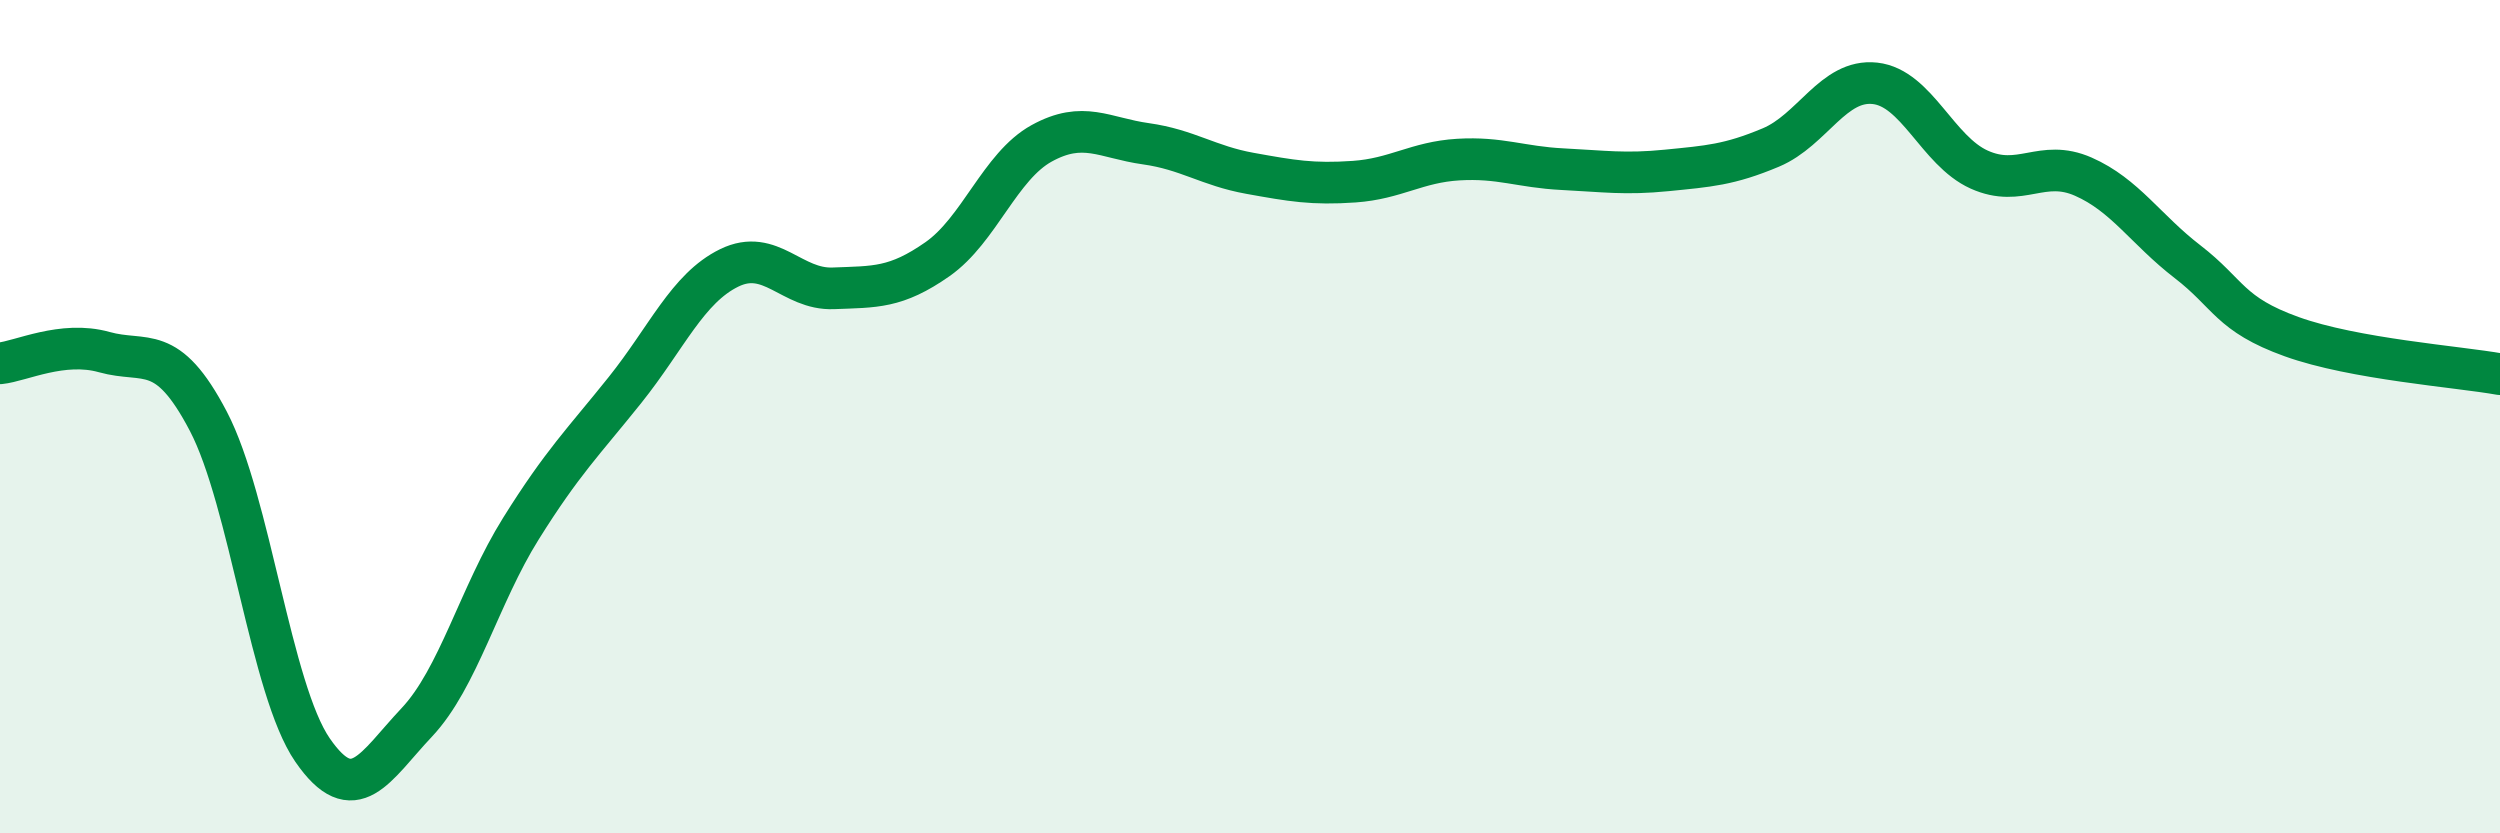 
    <svg width="60" height="20" viewBox="0 0 60 20" xmlns="http://www.w3.org/2000/svg">
      <path
        d="M 0,8.72 C 0.5,8.67 1.5,8.17 2.5,8.45 C 3.5,8.73 4,8.2 5,10.11 C 6,12.02 6.5,16.55 7.5,18 C 8.5,19.45 9,18.4 10,17.34 C 11,16.28 11.5,14.29 12.5,12.69 C 13.5,11.09 14,10.61 15,9.36 C 16,8.11 16.5,6.92 17.5,6.43 C 18.5,5.94 19,6.96 20,6.92 C 21,6.88 21.5,6.92 22.5,6.22 C 23.5,5.52 24,3.99 25,3.44 C 26,2.89 26.5,3.31 27.5,3.45 C 28.5,3.59 29,3.98 30,4.16 C 31,4.34 31.5,4.43 32.5,4.36 C 33.5,4.29 34,3.89 35,3.83 C 36,3.77 36.5,4.01 37.5,4.06 C 38.5,4.11 39,4.19 40,4.09 C 41,3.99 41.5,3.96 42.5,3.54 C 43.5,3.12 44,1.89 45,2 C 46,2.11 46.5,3.62 47.5,4.07 C 48.5,4.52 49,3.8 50,4.24 C 51,4.68 51.5,5.51 52.5,6.28 C 53.5,7.05 53.5,7.54 55,8.08 C 56.5,8.62 59,8.8 60,8.98L60 20L0 20Z"
        fill="#008740"
        opacity="0.1"
        stroke-linecap="round"
        stroke-linejoin="round"
      />
      <path
        d="M 0,8.72 C 0.5,8.67 1.5,8.17 2.5,8.45 C 3.5,8.73 4,8.2 5,10.11 C 6,12.02 6.5,16.55 7.5,18 C 8.5,19.45 9,18.4 10,17.34 C 11,16.28 11.5,14.29 12.5,12.69 C 13.5,11.09 14,10.61 15,9.36 C 16,8.11 16.5,6.92 17.5,6.43 C 18.5,5.94 19,6.96 20,6.92 C 21,6.88 21.5,6.92 22.5,6.22 C 23.5,5.52 24,3.99 25,3.44 C 26,2.89 26.5,3.31 27.5,3.45 C 28.5,3.59 29,3.98 30,4.16 C 31,4.34 31.5,4.43 32.5,4.36 C 33.5,4.29 34,3.89 35,3.83 C 36,3.77 36.5,4.01 37.5,4.06 C 38.5,4.11 39,4.19 40,4.09 C 41,3.99 41.5,3.96 42.5,3.54 C 43.5,3.12 44,1.89 45,2 C 46,2.11 46.5,3.62 47.5,4.07 C 48.5,4.52 49,3.8 50,4.24 C 51,4.68 51.5,5.51 52.5,6.28 C 53.5,7.05 53.5,7.54 55,8.08 C 56.5,8.62 59,8.8 60,8.98"
        stroke="#008740"
        stroke-width="1"
        fill="none"
        stroke-linecap="round"
        stroke-linejoin="round"
      />
    </svg>
  